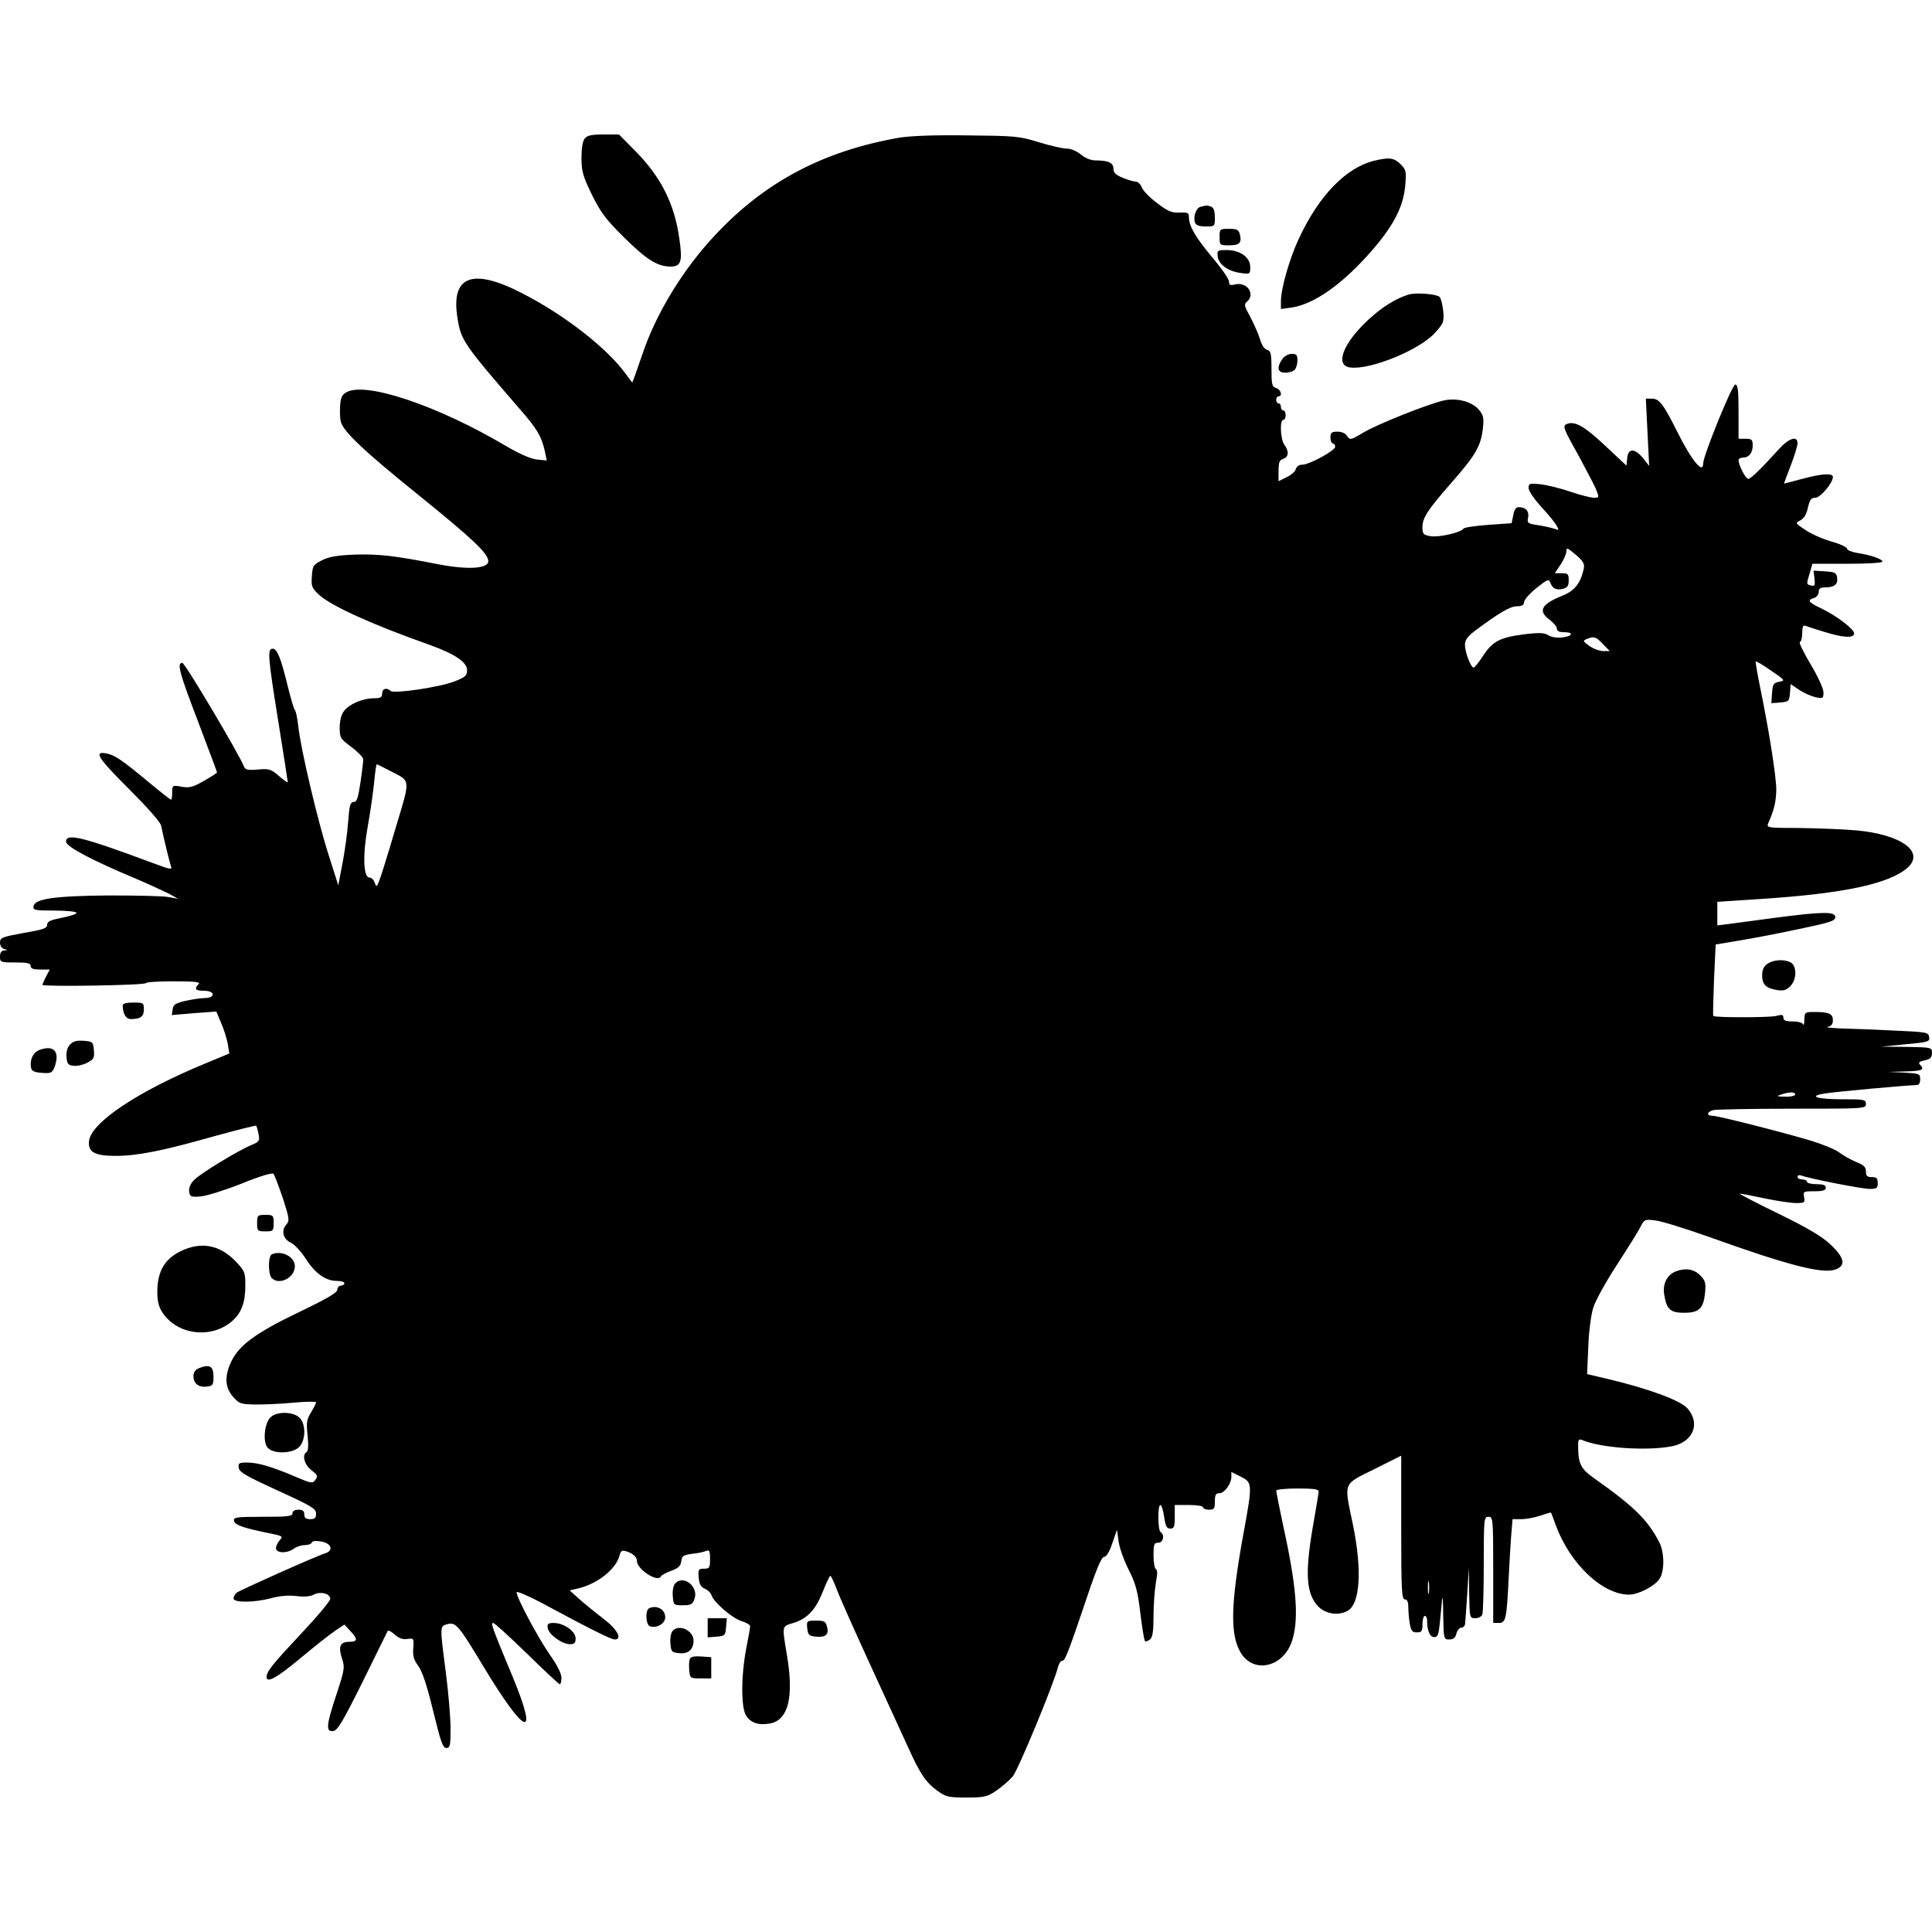 <?xml version="1.0" encoding="UTF-8" standalone="yes"?>
<svg version="1.0" xmlns="http://www.w3.org/2000/svg" width="100mm" height="100mm" viewBox="0 0 819 705" preserveAspectRatio="xMidYMid meet">
  <g transform="translate(0,705) scale(0.1,-0.1)" fill="#000000" stroke="none">
    <path d="M2479 7033 c-9 -10 -14 -41 -14 -82 0 -57 6 -78 44 -156 37 -75 59
-105 135 -180 97 -96 143 -125 199 -125 44 0 51 22 37 117 -20 147 -77 261
-185 371 l-71 72 -66 0 c-49 0 -69 -4 -79 -17z"/>
    <path d="M3810 7036 c-319 -56 -566 -186 -776 -410 -138 -146 -254 -336 -312
-511 -12 -33 -25 -73 -31 -89 l-11 -28 -29 39 c-77 106 -255 246 -434 338
-213 111 -306 77 -278 -101 15 -97 24 -110 267 -391 70 -80 89 -112 103 -173
l9 -42 -42 4 c-27 3 -77 25 -139 62 -284 167 -584 268 -667 224 -20 -11 -26
-22 -28 -57 -2 -25 -1 -55 3 -69 10 -41 101 -127 331 -312 230 -186 294 -247
294 -279 0 -32 -88 -37 -212 -13 -183 36 -252 44 -353 41 -75 -3 -110 -9 -140
-24 -37 -19 -40 -23 -43 -68 -3 -42 0 -50 30 -78 51 -47 221 -125 470 -213
106 -38 158 -73 158 -107 0 -23 -8 -30 -52 -47 -62 -25 -258 -54 -272 -41 -17
16 -36 10 -36 -11 0 -16 -7 -20 -35 -20 -46 0 -101 -23 -125 -52 -13 -15 -19
-39 -20 -70 0 -46 2 -49 50 -85 27 -20 50 -44 50 -52 0 -8 -5 -52 -12 -98 -10
-66 -15 -83 -29 -83 -14 0 -18 -14 -23 -82 -3 -46 -14 -125 -24 -177 l-18 -94
-41 129 c-45 139 -119 451 -129 549 -4 33 -10 62 -14 65 -4 3 -17 48 -30 100
-29 120 -45 160 -64 160 -23 0 -21 -30 24 -310 22 -137 40 -253 40 -256 0 -3
-16 8 -37 26 -33 29 -41 32 -89 28 -42 -4 -54 -1 -59 11 -20 52 -251 441 -262
441 -24 0 -14 -38 67 -250 44 -116 80 -212 80 -214 0 -3 -25 -19 -55 -36 -47
-27 -62 -31 -95 -25 -39 7 -40 6 -40 -24 0 -17 -2 -31 -5 -31 -3 0 -45 33 -93
73 -117 97 -145 116 -181 123 -56 11 -36 -19 98 -153 75 -75 132 -139 134
-153 12 -58 36 -156 42 -173 6 -15 -4 -13 -76 14 -298 111 -369 129 -369 91 0
-21 112 -80 294 -156 56 -24 119 -53 141 -64 l40 -22 -40 7 c-22 5 -137 7
-255 7 -231 -2 -312 -14 -318 -46 -3 -16 6 -18 87 -18 49 0 92 -4 95 -9 3 -5
-23 -14 -59 -21 -51 -10 -65 -16 -65 -30 0 -15 -17 -21 -100 -35 -92 -17 -100
-20 -100 -41 0 -13 7 -24 18 -27 16 -4 16 -5 0 -6 -12 -1 -18 -9 -18 -26 0
-24 2 -25 65 -25 51 0 65 -3 65 -15 0 -11 11 -15 40 -15 l41 0 -16 -30 c-8
-16 -15 -32 -15 -35 0 -4 99 -5 220 -3 121 2 220 6 220 11 0 4 53 7 117 7 91
0 114 -3 105 -12 -20 -20 -14 -28 23 -28 47 0 50 -30 3 -31 -18 0 -55 -6 -83
-12 -41 -10 -51 -16 -53 -36 l-4 -24 95 8 94 7 21 -50 c12 -27 24 -67 28 -89
l6 -39 -94 -39 c-295 -121 -498 -257 -501 -336 -3 -44 27 -59 114 -59 89 0
198 21 412 82 99 27 181 48 183 46 2 -3 7 -18 10 -36 6 -28 3 -32 -30 -46 -60
-25 -219 -122 -244 -149 -15 -15 -22 -34 -20 -49 3 -21 7 -23 48 -20 25 2 102
26 173 54 76 31 131 48 136 42 5 -5 22 -51 40 -103 28 -87 29 -96 15 -112 -23
-25 -14 -62 19 -77 16 -8 44 -38 63 -68 40 -62 84 -94 132 -94 17 0 32 -4 32
-10 0 -5 -7 -10 -15 -10 -8 0 -15 -8 -15 -17 0 -13 -45 -39 -166 -97 -181 -87
-253 -140 -285 -211 -28 -60 -25 -108 9 -146 26 -30 33 -32 98 -33 38 0 111 3
161 8 51 5 93 5 93 1 0 -4 -10 -23 -21 -42 -19 -30 -21 -44 -15 -98 4 -40 3
-66 -4 -70 -21 -13 -10 -54 20 -77 26 -21 29 -26 17 -41 -12 -17 -17 -16 -87
14 -99 42 -157 59 -203 59 -34 0 -38 -3 -35 -22 2 -19 33 -36 166 -97 143 -65
162 -77 162 -97 0 -19 -5 -24 -25 -24 -18 0 -25 5 -25 20 0 15 -7 20 -25 20
-16 0 -25 -6 -25 -15 0 -13 -21 -15 -126 -15 -113 0 -125 -2 -122 -17 3 -18
42 -31 151 -53 55 -11 58 -13 43 -29 -9 -10 -16 -25 -16 -34 0 -22 48 -23 76
-2 10 8 31 15 46 15 14 0 28 5 30 11 2 7 17 8 41 4 43 -8 52 -39 15 -50 -34
-10 -361 -156 -375 -167 -7 -6 -13 -17 -13 -24 0 -19 88 -18 160 1 35 10 74
13 106 9 32 -4 60 -2 74 6 28 15 70 5 70 -18 0 -9 -56 -76 -124 -148 -119
-127 -146 -160 -146 -183 0 -28 45 -3 144 80 60 50 126 102 147 116 l39 26 25
-27 c33 -35 32 -46 -5 -46 -38 0 -47 -20 -30 -71 12 -36 11 -47 -23 -150 -44
-132 -47 -162 -14 -157 18 2 41 41 124 208 56 113 103 210 106 215 2 6 16 -1
30 -14 18 -16 34 -22 54 -19 27 4 28 3 25 -38 -3 -33 2 -50 21 -76 17 -23 37
-82 63 -190 32 -131 41 -158 56 -158 16 0 18 10 18 83 0 45 -9 152 -20 237
-26 200 -26 196 7 205 36 9 48 -6 152 -179 178 -295 237 -317 125 -46 -87 209
-95 230 -83 230 5 0 70 -59 143 -130 73 -72 136 -130 139 -130 4 0 7 13 7 28
0 18 -19 55 -51 100 -49 71 -139 239 -139 262 0 6 48 -14 108 -46 206 -111
293 -154 307 -154 35 0 13 42 -47 88 -34 26 -81 64 -103 84 l-40 36 30 7 c85
18 166 82 181 140 5 21 11 24 28 19 29 -9 46 -24 46 -41 0 -36 90 -94 102 -65
2 4 21 15 43 23 31 11 41 21 43 41 3 22 9 26 45 31 23 2 50 8 60 12 14 6 17 1
17 -34 0 -37 -2 -41 -26 -41 -23 0 -25 -3 -22 -38 2 -27 9 -40 26 -47 12 -5
25 -17 28 -27 9 -30 88 -98 127 -110 20 -6 37 -16 37 -22 0 -6 -7 -47 -16 -91
-23 -119 -23 -254 -1 -288 20 -31 53 -42 102 -33 77 15 101 112 71 289 -21
126 -22 122 24 136 61 18 96 54 127 131 15 38 30 70 33 70 3 0 16 -28 29 -62
13 -35 79 -182 146 -328 67 -146 137 -299 156 -340 48 -107 74 -146 121 -180
38 -28 48 -30 125 -30 77 0 88 3 128 30 23 16 54 43 68 59 23 27 176 397 192
464 4 15 12 27 19 27 11 0 24 32 110 287 36 107 56 152 66 153 10 0 23 21 35
57 l20 58 7 -50 c4 -28 23 -81 43 -120 29 -58 38 -89 49 -183 8 -62 16 -116
20 -119 3 -3 12 0 21 7 11 9 15 34 15 100 0 48 5 111 10 141 7 37 7 55 0 57
-5 2 -10 28 -10 58 0 47 2 54 20 54 21 0 29 33 10 45 -12 8 -13 115 -1 115 5
0 12 -22 16 -50 6 -40 11 -50 26 -50 16 0 19 7 19 50 l0 50 60 0 c33 0 60 -4
60 -10 0 -5 11 -10 25 -10 22 0 25 4 25 35 0 28 4 35 19 35 22 0 51 40 51 70
l0 20 40 -20 c50 -25 50 -30 10 -248 -53 -292 -56 -421 -11 -497 52 -89 174
-66 215 40 32 85 25 215 -23 444 -23 107 -41 198 -41 202 0 5 41 9 90 9 65 0
90 -3 90 -12 0 -7 -9 -60 -19 -118 -41 -227 -36 -316 19 -372 31 -30 83 -38
122 -17 54 29 63 172 23 367 -38 182 -44 167 91 234 l114 57 0 -305 c0 -264 2
-304 15 -304 10 0 15 -10 15 -32 0 -18 3 -50 6 -70 6 -32 11 -38 30 -38 21 0
24 5 24 35 0 19 5 35 10 35 6 0 10 -10 10 -22 0 -42 12 -68 30 -68 15 0 19 11
24 63 3 34 8 78 9 97 2 19 5 -11 5 -67 2 -101 2 -103 26 -103 17 0 26 7 30 25
4 14 13 25 21 25 8 0 16 8 16 18 1 9 5 67 9 127 l7 110 1 -107 c2 -107 2 -108
26 -108 13 0 27 7 30 16 3 9 6 105 6 215 0 192 1 199 20 199 19 0 20 -7 20
-225 l0 -225 24 0 c29 0 33 17 41 180 3 63 8 148 11 188 l6 72 38 0 c20 0 57
7 80 15 24 8 44 14 45 13 1 -2 10 -25 20 -53 60 -164 198 -295 311 -295 39 0
109 36 129 67 22 33 21 112 -1 155 -49 95 -106 151 -277 272 -57 41 -67 61
-67 140 0 23 3 27 18 21 77 -33 273 -47 380 -26 90 18 122 97 65 161 -31 34
-161 82 -332 123 l-93 22 5 115 c2 63 12 138 21 166 8 28 53 109 99 180 46 71
92 144 101 163 17 32 19 33 65 27 26 -3 128 -35 227 -70 340 -122 482 -158
537 -137 43 17 36 50 -24 106 -36 34 -97 70 -222 131 -95 46 -167 84 -162 84
6 0 53 -9 105 -20 52 -11 112 -20 134 -20 36 0 38 2 34 25 -5 24 -3 25 43 25
37 0 49 4 49 15 0 11 -11 15 -40 15 -22 0 -40 5 -40 10 0 6 -9 10 -20 10 -11
0 -20 5 -20 11 0 6 7 9 15 6 33 -13 258 -57 290 -57 31 0 35 3 35 25 0 20 -5
25 -25 25 -20 0 -25 5 -25 24 0 19 -9 27 -41 40 -23 9 -55 28 -73 41 -17 13
-72 35 -121 50 -143 42 -394 105 -415 105 -27 0 -25 16 3 24 12 3 163 6 335 6
305 0 312 0 312 20 0 19 -7 20 -105 20 -102 0 -141 13 -72 24 37 7 358 36 388
36 14 0 19 7 19 25 0 23 -3 24 -67 28 l-68 3 73 2 c71 2 83 7 61 29 -8 8 -3
13 20 18 24 5 31 12 31 31 0 24 -1 24 -107 26 l-108 1 103 10 c97 9 103 11
100 31 -3 20 -11 21 -143 27 -77 4 -178 8 -225 9 -47 2 -75 5 -62 7 15 3 22
11 22 28 0 27 -17 35 -76 35 -43 0 -44 -1 -45 -32 0 -18 -3 -27 -6 -20 -2 7
-22 12 -44 12 -29 0 -39 4 -39 16 0 13 -6 14 -32 7 -30 -7 -257 -7 -265 0 -2
2 0 71 3 153 l7 150 101 17 c56 9 170 31 254 49 129 27 152 34 152 50 0 24
-50 24 -250 -2 -85 -12 -176 -23 -202 -27 l-48 -6 0 50 0 50 183 12 c355 23
549 65 625 134 72 67 -30 140 -220 157 -57 5 -165 9 -242 10 -128 0 -138 1
-131 18 27 61 34 94 35 144 0 57 -31 253 -70 442 -11 55 -19 101 -17 102 2 2
31 -15 65 -39 60 -41 61 -42 35 -47 -25 -5 -28 -10 -31 -48 l-3 -43 38 3 c36
3 38 5 41 40 l3 38 37 -25 c21 -14 52 -27 70 -31 30 -6 32 -5 32 22 -1 17 -24
67 -55 119 -30 50 -50 92 -45 93 6 2 10 20 10 39 0 26 4 34 14 30 7 -3 44 -15
81 -26 80 -25 125 -27 125 -6 0 18 -77 77 -142 107 -52 25 -58 34 -28 43 11 3
20 15 20 26 0 14 7 19 28 19 38 0 54 13 50 41 -3 21 -9 24 -52 27 l-48 3 4
-34 c3 -29 1 -33 -14 -29 -21 5 -21 4 -6 53 l11 39 149 0 c84 0 148 4 148 9 0
11 -49 28 -107 37 -24 4 -43 12 -43 18 0 6 -29 20 -65 30 -36 10 -86 32 -111
49 -44 29 -45 30 -22 41 15 8 26 25 32 54 8 34 14 42 32 42 21 0 74 63 74 88
0 17 -44 15 -130 -8 -41 -11 -76 -20 -77 -20 -1 0 12 34 28 76 16 41 29 84 29
95 0 33 -36 22 -77 -23 -81 -89 -121 -128 -132 -128 -11 0 -41 58 -41 80 0 5
8 10 18 10 26 0 42 20 42 52 0 24 -4 28 -30 28 l-30 0 0 115 c0 91 -3 115 -14
115 -13 0 -136 -302 -136 -335 0 -47 -49 13 -110 135 -58 116 -76 140 -107
140 l-26 0 7 -142 7 -143 -26 33 c-35 42 -63 43 -67 0 l-3 -32 -92 86 c-86 81
-127 104 -160 91 -20 -8 -17 -17 47 -131 32 -59 66 -124 75 -144 15 -38 15
-38 -8 -38 -13 0 -57 11 -98 25 -40 14 -97 28 -126 32 -49 5 -53 4 -53 -16 0
-12 24 -47 54 -80 30 -32 59 -68 65 -80 11 -19 10 -20 -11 -12 -13 4 -44 11
-69 15 -43 6 -46 9 -41 32 5 27 -10 44 -40 44 -12 0 -19 -11 -23 -34 l-7 -34
-99 -7 c-55 -4 -102 -11 -105 -16 -10 -16 -103 -38 -139 -32 -31 5 -35 9 -35
37 0 41 20 72 124 191 101 115 123 153 132 227 5 44 3 57 -15 79 -29 37 -98
55 -156 40 -75 -19 -277 -100 -336 -135 -53 -32 -56 -32 -68 -15 -7 12 -23 19
-41 19 -25 0 -30 -4 -30 -25 0 -14 5 -25 10 -25 6 0 10 -6 10 -14 0 -16 -109
-76 -140 -76 -13 0 -24 -8 -27 -19 -2 -10 -20 -25 -39 -34 l-34 -17 0 44 c0
36 4 46 20 51 23 7 25 32 5 59 -17 22 -21 106 -5 106 6 0 10 9 10 20 0 11 -4
20 -10 20 -5 0 -10 7 -10 15 0 8 -4 15 -10 15 -5 0 -10 7 -10 15 0 8 5 15 10
15 18 0 10 29 -10 35 -18 6 -20 15 -20 82 0 65 -3 76 -19 80 -11 3 -23 21 -30
46 -7 23 -26 65 -41 94 -25 44 -27 53 -15 63 39 32 2 87 -50 74 -20 -5 -25 -2
-25 12 0 11 -32 57 -72 104 -71 85 -98 132 -98 170 0 18 -5 20 -39 19 -32 -2
-49 4 -96 40 -31 23 -60 53 -65 67 -5 13 -16 24 -25 24 -8 0 -33 7 -55 16 -30
12 -40 22 -40 39 0 25 -22 35 -77 35 -19 0 -43 10 -61 25 -17 14 -42 25 -60
25 -16 0 -70 12 -118 27 -84 26 -102 27 -304 29 -141 2 -241 -2 -290 -10z
m2904 -1826 c-13 -61 -38 -94 -90 -115 -91 -36 -106 -65 -54 -103 17 -13 30
-29 30 -37 0 -10 10 -15 30 -15 43 0 37 -17 -7 -22 -23 -3 -47 1 -59 9 -18 11
-38 12 -103 4 -102 -13 -133 -29 -174 -91 -17 -27 -36 -50 -40 -50 -12 0 -37
66 -37 97 1 22 12 36 48 63 101 75 145 100 173 100 21 0 29 5 30 18 0 9 23 36
52 59 46 37 53 40 59 23 9 -25 25 -33 54 -26 19 5 24 13 24 36 0 27 -3 30 -30
30 l-29 0 24 36 c14 20 25 46 25 57 0 17 5 15 39 -14 32 -27 39 -39 35 -59z
m81 -320 l29 -30 -28 0 c-15 0 -42 10 -59 22 -27 20 -28 22 -11 29 32 13 39
10 69 -21z m-5147 -535 c96 -50 94 -28 27 -252 -32 -109 -63 -208 -69 -221
-10 -23 -10 -23 -18 -3 -4 12 -14 21 -22 21 -26 0 -29 96 -7 217 11 61 23 145
27 187 4 42 9 76 11 76 2 0 25 -11 51 -25z m5962 -1375 c0 -5 -19 -10 -42 -9
-37 1 -39 2 -18 9 36 12 60 12 60 0z m-1553 -2112 c-2 -13 -4 -3 -4 22 0 25 2
35 4 23 2 -13 2 -33 0 -45z"/>
    <path d="M5827 6939 c-121 -29 -237 -148 -323 -335 -38 -82 -74 -208 -74 -261
l0 -33 43 6 c99 14 222 102 347 247 90 104 130 185 137 271 5 59 4 66 -20 90
-27 27 -47 30 -110 15z"/>
    <path d="M5088 6743 c-18 -5 -31 -43 -22 -67 4 -11 19 -16 45 -16 39 0 39 0
39 39 0 26 -5 41 -16 45 -16 6 -19 6 -46 -1z"/>
    <path d="M5170 6615 c0 -34 1 -35 39 -35 45 0 56 10 47 46 -5 20 -12 24 -46
24 -39 0 -40 -1 -40 -35z"/>
    <path d="M5162 6533 c4 -34 44 -63 96 -70 41 -6 42 -5 42 25 0 41 -43 72 -100
72 -39 0 -41 -2 -38 -27z"/>
    <path d="M5970 6371 c-56 -18 -112 -53 -170 -107 -108 -100 -143 -195 -75
-202 86 -10 294 75 359 148 36 40 38 46 34 92 -3 27 -10 54 -15 59 -13 13
-103 20 -133 10z"/>
    <path d="M5436 6098 c-25 -36 -20 -58 12 -58 15 0 33 5 40 12 7 7 12 25 12 40
0 23 -4 28 -24 28 -14 0 -32 -10 -40 -22z"/>
    <path d="M7492 3534 c-15 -10 -22 -25 -22 -48 0 -40 16 -55 63 -63 27 -4 39
-1 56 16 28 28 29 86 2 101 -28 15 -73 12 -99 -6z"/>
    <path d="M520 3358 c1 -37 14 -58 35 -58 41 0 55 11 55 41 0 28 -2 29 -45 29
-29 0 -45 -4 -45 -12z"/>
    <path d="M296 3191 c-11 -12 -16 -31 -14 -53 2 -27 7 -34 30 -36 15 -2 41 4
58 13 27 14 31 20 28 53 -3 35 -5 37 -44 40 -30 2 -45 -2 -58 -17z"/>
    <path d="M167 3169 c-27 -11 -42 -41 -35 -76 2 -13 14 -19 46 -21 38 -3 43 0
53 24 24 66 -2 96 -64 73z"/>
    <path d="M1090 2435 c0 -33 2 -35 35 -35 33 0 35 2 35 35 0 33 -2 35 -35 35
-33 0 -35 -2 -35 -35z"/>
    <path d="M764 2315 c-65 -32 -95 -83 -97 -163 -1 -40 4 -67 18 -90 59 -99 206
-121 297 -44 41 35 58 79 58 152 0 57 -2 62 -42 104 -68 70 -148 84 -234 41z"/>
    <path d="M1153 2303 c-17 -6 -17 -85 -1 -101 32 -32 98 2 98 50 0 40 -55 69
-97 51z"/>
    <path d="M7103 2230 c-37 -15 -56 -54 -48 -99 10 -62 26 -76 84 -76 64 0 82
18 89 84 4 43 1 53 -21 75 -27 27 -63 32 -104 16z"/>
    <path d="M843 1820 c-15 -6 -23 -18 -23 -33 0 -32 22 -49 57 -45 25 3 28 7 28
43 0 44 -17 53 -62 35z"/>
    <path d="M1145 1610 c-24 -26 -31 -99 -12 -125 23 -31 112 -28 138 4 26 32 25
95 -1 121 -27 27 -100 28 -125 0z"/>
    <path d="M2861 906 c-7 -8 -11 -32 -9 -53 3 -37 4 -38 43 -38 34 0 41 4 49 27
19 53 -49 105 -83 64z"/>
    <path d="M2753 803 c-19 -7 -16 -70 2 -77 28 -10 65 11 65 38 0 33 -34 53 -67
39z"/>
    <path d="M3000 719 l0 -40 38 3 c35 3 37 5 40 41 l3 37 -40 0 -41 0 0 -41z"/>
    <path d="M3422 718 c3 -29 7 -33 37 -36 41 -4 56 9 47 42 -6 23 -12 26 -47 26
-39 0 -40 -1 -37 -32z"/>
    <path d="M2322 718 c4 -27 61 -68 94 -68 19 0 24 5 24 25 0 30 -50 65 -93 65
-24 0 -28 -4 -25 -22z"/>
    <path d="M2851 706 c-7 -8 -11 -32 -9 -53 3 -35 5 -38 38 -41 38 -4 60 16 60
53 0 44 -63 72 -89 41z"/>
    <path d="M2924 587 c-3 -9 -4 -30 -2 -49 3 -32 4 -33 48 -33 l45 0 0 45 0 45
-43 3 c-30 2 -44 -1 -48 -11z"/>
  </g>
</svg>
